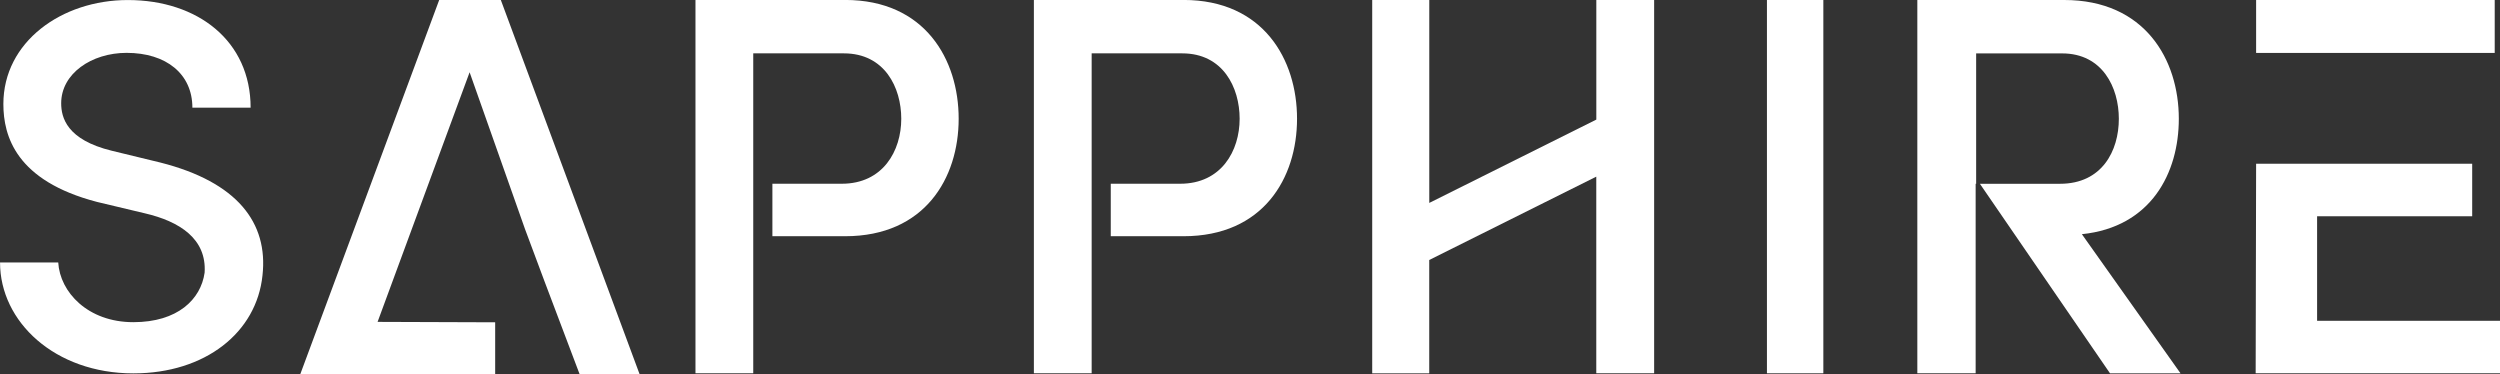 <?xml version="1.0" encoding="UTF-8" standalone="no"?>
<!-- Created with Inkscape (http://www.inkscape.org/) -->

<svg
   width="60.06mm"
   height="8.996mm"
   viewBox="0 0 60.06 8.996"
   version="1.1"
   id="svg362"
   inkscape:version="1.1 (1:1.1+202105261517+ce6663b3b7)"
   sodipodi:docname="sapphire-logo.svg"
   xmlns:inkscape="http://www.inkscape.org/namespaces/inkscape"
   xmlns:sodipodi="http://sodipodi.sourceforge.net/DTD/sodipodi-0.dtd"
   xmlns="http://www.w3.org/2000/svg"
   xmlns:svg="http://www.w3.org/2000/svg">
  <rect x="0" y="0" width="60.06" height="8.996" fill="#333333" stroke="none"/>
  <sodipodi:namedview
     id="namedview364"
     pagecolor="#ffffff"
     bordercolor="#666666"
     borderopacity="1.0"
     inkscape:pageshadow="2"
     inkscape:pageopacity="0.0"
     inkscape:pagecheckerboard="true"
     inkscape:document-units="mm"
     showgrid="false"
     inkscape:zoom="0.75187991"
     inkscape:cx="-72.48498"
     inkscape:cy="236.07493"
     inkscape:window-width="1848"
     inkscape:window-height="1016"
     inkscape:window-x="1992"
     inkscape:window-y="27"
     inkscape:window-maximized="1"
     inkscape:current-layer="layer1" />
  <defs
     id="defs359" />
  <g
     inkscape:label="Layer 1"
     inkscape:groupmode="layer"
     id="layer1"
     transform="translate(-3.221,-1.854)">
    <path
       d="m 23.525,1.854 h -3.596 v 8.968 h 1.388 V 8.05 7.53 6.268 5.558 3.136 h 2.178 c 0.979,0 1.378,0.821 1.378,1.571 0,0.771 -0.439,1.561 -1.428,1.561 h -1.668 v 1.261 h 1.748 c 1.918,0 2.727,-1.401 2.727,-2.823 0,-1.421 -0.809,-2.853 -2.727,-2.853 z"
       fill="#ffffff"
       id="path34"
       style="stroke-width:0.265" />
    <path
       d="m 31.654,1.854 h -3.595 v 8.968 h 1.388 V 8.05 7.53 6.268 5.558 3.136 h 2.177 c 0.979,0 1.378,0.821 1.378,1.571 0,0.771 -0.439,1.561 -1.428,1.561 h -1.668 v 1.261 h 1.748 c 1.918,0 2.727,-1.401 2.727,-2.823 0,-1.421 -0.809,-2.853 -2.727,-2.853 z"
       fill="#ffffff"
       id="path36"
       style="stroke-width:0.265" />
    <path
       d="m 4.62,8.159 c 0.041,0.712 0.71,1.435 1.804,1.435 1.064,0 1.622,-0.546 1.713,-1.191 0.051,-0.81 -0.598,-1.23 -1.439,-1.425 l -1.146,-0.273 c -1.946,-0.507 -2.25,-1.581 -2.25,-2.352 0,-1.493 1.399,-2.498 2.99,-2.498 1.683,0 2.95,0.986 2.95,2.586 h -1.399 c 0,-0.81 -0.628,-1.317 -1.581,-1.317 -0.841,0 -1.571,0.498 -1.571,1.21 0,0.342 0.132,0.878 1.217,1.142 l 1.166,0.283 c 1.845,0.468 2.595,1.444 2.453,2.713 -0.142,1.366 -1.368,2.352 -3.102,2.352 -1.885,0 -3.203,-1.239 -3.203,-2.664 z"
       fill="#ffffff"
       id="path38"
       style="stroke-width:0.265" />
    <path
       d="m 16.299,8.604 0.849,2.246 h 1.441 L 15.253,1.854 H 13.772 l -3.336,8.986 h 1.441 3.24 V 9.597 l -2.825,-0.01 2.211,-5.997 1.332,3.771 z"
       fill="#ffffff"
       id="path40"
       style="stroke-width:0.265" />
    <path
       d="m 42.96,1.854 v 8.968 h -1.39 V 6.098 l -4.013,2.002 V 10.823 H 36.187 V 1.854 h 1.371 v 4.875 l 4.013,-2.002 v -2.873 z"
       fill="#ffffff"
       id="path42"
       style="stroke-width:0.265" />
    <path
       d="m 45.67,1.854 h 1.355 v 8.968 h -1.355 z"
       fill="#ffffff"
       id="path44"
       style="stroke-width:0.265" />
    <path
       d="m 50.684,6.268 v 4.554 h -1.401 V 1.854 h 3.529 c 1.936,0 2.753,1.431 2.753,2.853 0,1.301 -0.665,2.602 -2.329,2.773 l 2.37,3.343 h -1.694 l -3.126,-4.554 h 0.01 1.916 c 1.008,0 1.412,-0.791 1.412,-1.561 0,-0.751 -0.393,-1.571 -1.361,-1.571 h -2.067 v 3.133"
       fill="#ffffff"
       id="path46"
       style="stroke-width:0.265" />
    <path
       d="m 57.422,1.854 h 5.732 v 1.271 h -5.732 z m 0,3.934 h 5.191 v 1.261 h -3.726 v 2.512 h 4.395 v 1.261 h -5.871"
       fill="#ffffff"
       id="path48"
       style="stroke-width:0.265" />
  </g>
</svg>
